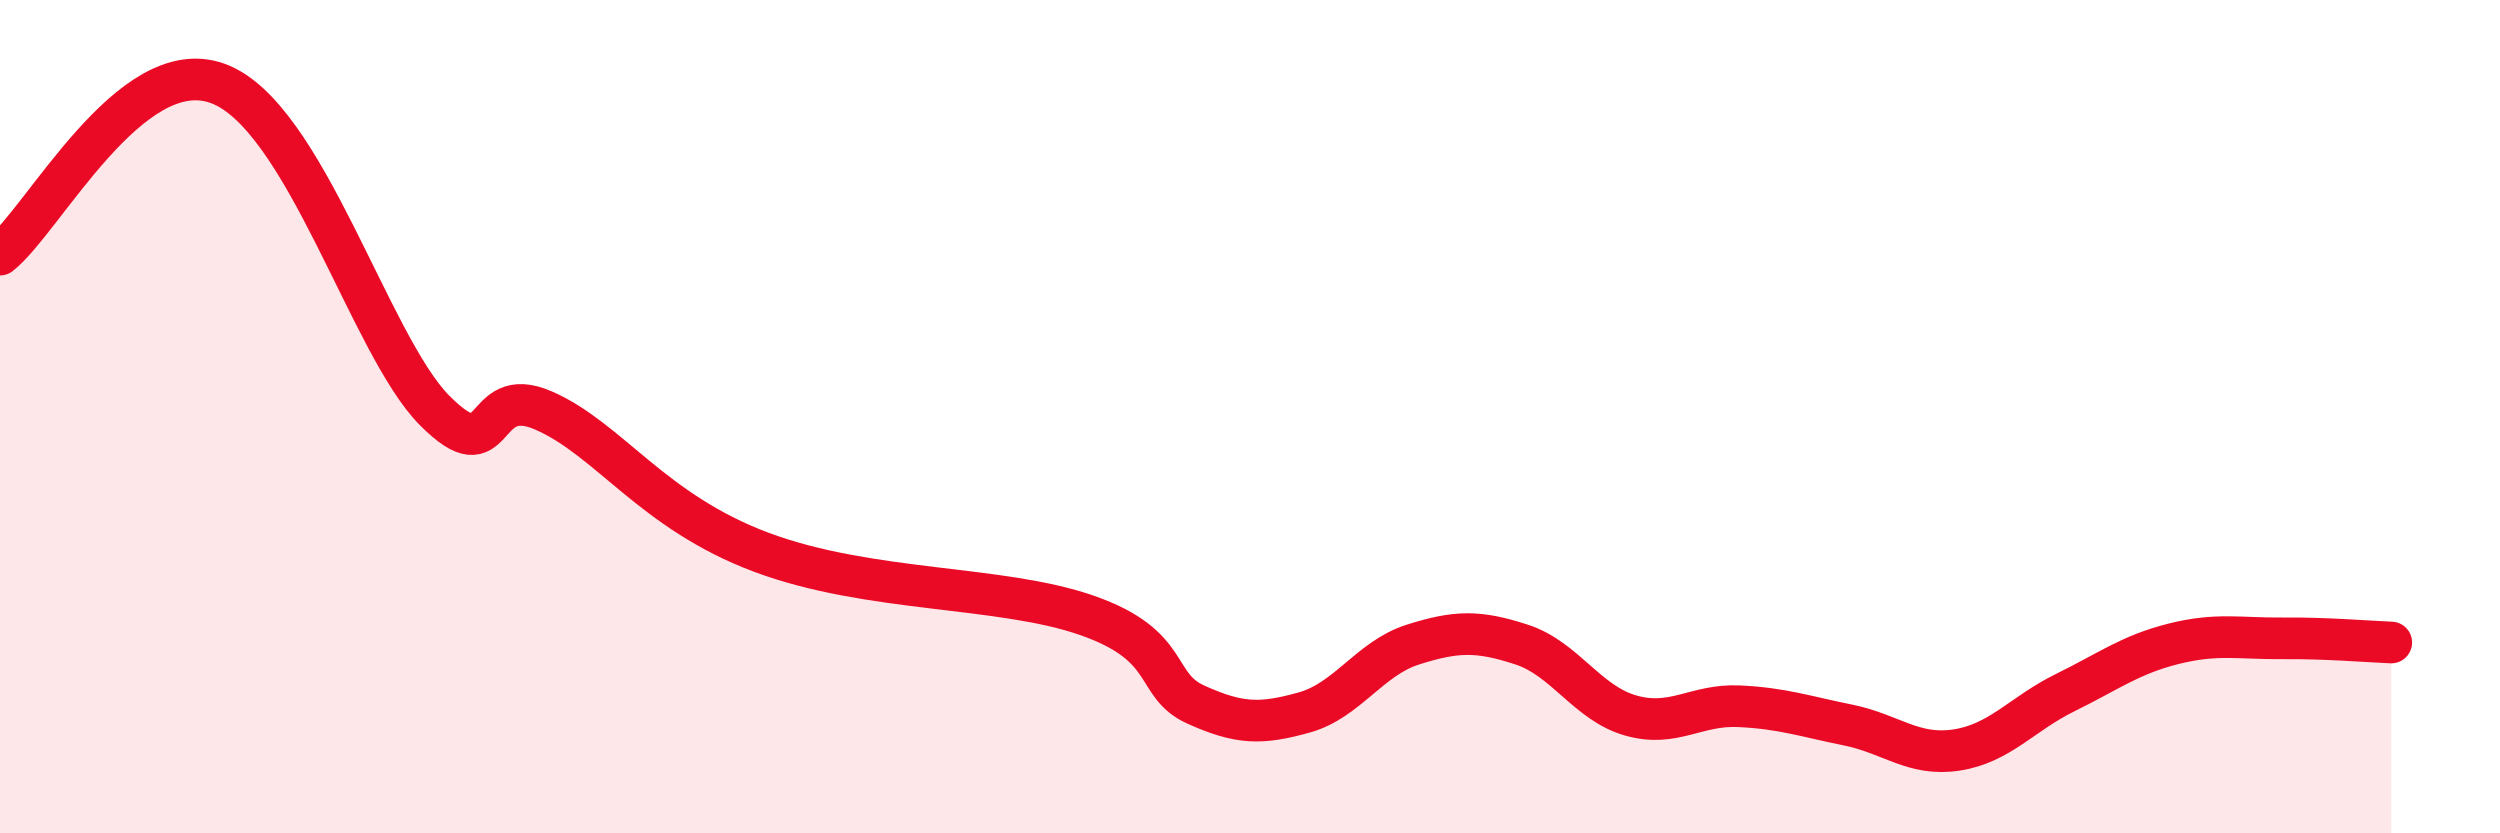 
    <svg width="60" height="20" viewBox="0 0 60 20" xmlns="http://www.w3.org/2000/svg">
      <path
        d="M 0,6.11 C 1.04,5.29 3.13,1.25 5.22,2 C 7.31,2.75 8.87,8.28 10.43,9.85 C 11.99,11.42 11.47,9.17 13.04,9.85 C 14.61,10.53 15.65,12.27 18.26,13.25 C 20.87,14.23 24,14.04 26.09,14.77 C 28.18,15.5 27.66,16.44 28.7,16.91 C 29.74,17.38 30.26,17.39 31.3,17.1 C 32.34,16.81 32.87,15.8 33.91,15.47 C 34.95,15.14 35.48,15.13 36.52,15.47 C 37.56,15.81 38.09,16.87 39.13,17.17 C 40.17,17.47 40.7,16.9 41.74,16.95 C 42.78,17 43.31,17.19 44.35,17.4 C 45.39,17.61 45.92,18.16 46.96,18 C 48,17.84 48.53,17.13 49.57,16.62 C 50.61,16.11 51.13,15.71 52.17,15.45 C 53.21,15.19 53.74,15.33 54.78,15.32 C 55.82,15.31 56.87,15.4 57.39,15.42L57.39 20L0 20Z"
        fill="#EB0A25"
        opacity="0.1"
        stroke-linecap="round"
        stroke-linejoin="round"
      />
      <path
        d="M 0,6.11 C 1.04,5.29 3.13,1.25 5.22,2 C 7.31,2.75 8.87,8.28 10.43,9.85 C 11.99,11.42 11.47,9.17 13.04,9.85 C 14.61,10.53 15.65,12.27 18.26,13.25 C 20.87,14.23 24,14.04 26.09,14.77 C 28.18,15.5 27.66,16.44 28.7,16.91 C 29.74,17.38 30.26,17.39 31.3,17.1 C 32.34,16.81 32.87,15.8 33.91,15.47 C 34.95,15.14 35.48,15.13 36.52,15.47 C 37.56,15.81 38.09,16.87 39.13,17.17 C 40.17,17.47 40.7,16.9 41.74,16.95 C 42.78,17 43.31,17.19 44.35,17.4 C 45.39,17.61 45.92,18.16 46.96,18 C 48,17.84 48.53,17.13 49.57,16.62 C 50.61,16.11 51.13,15.71 52.17,15.45 C 53.21,15.19 53.74,15.33 54.78,15.32 C 55.82,15.31 56.87,15.4 57.39,15.42"
        stroke="#EB0A25"
        stroke-width="1"
        fill="none"
        stroke-linecap="round"
        stroke-linejoin="round"
      />
    </svg>
  